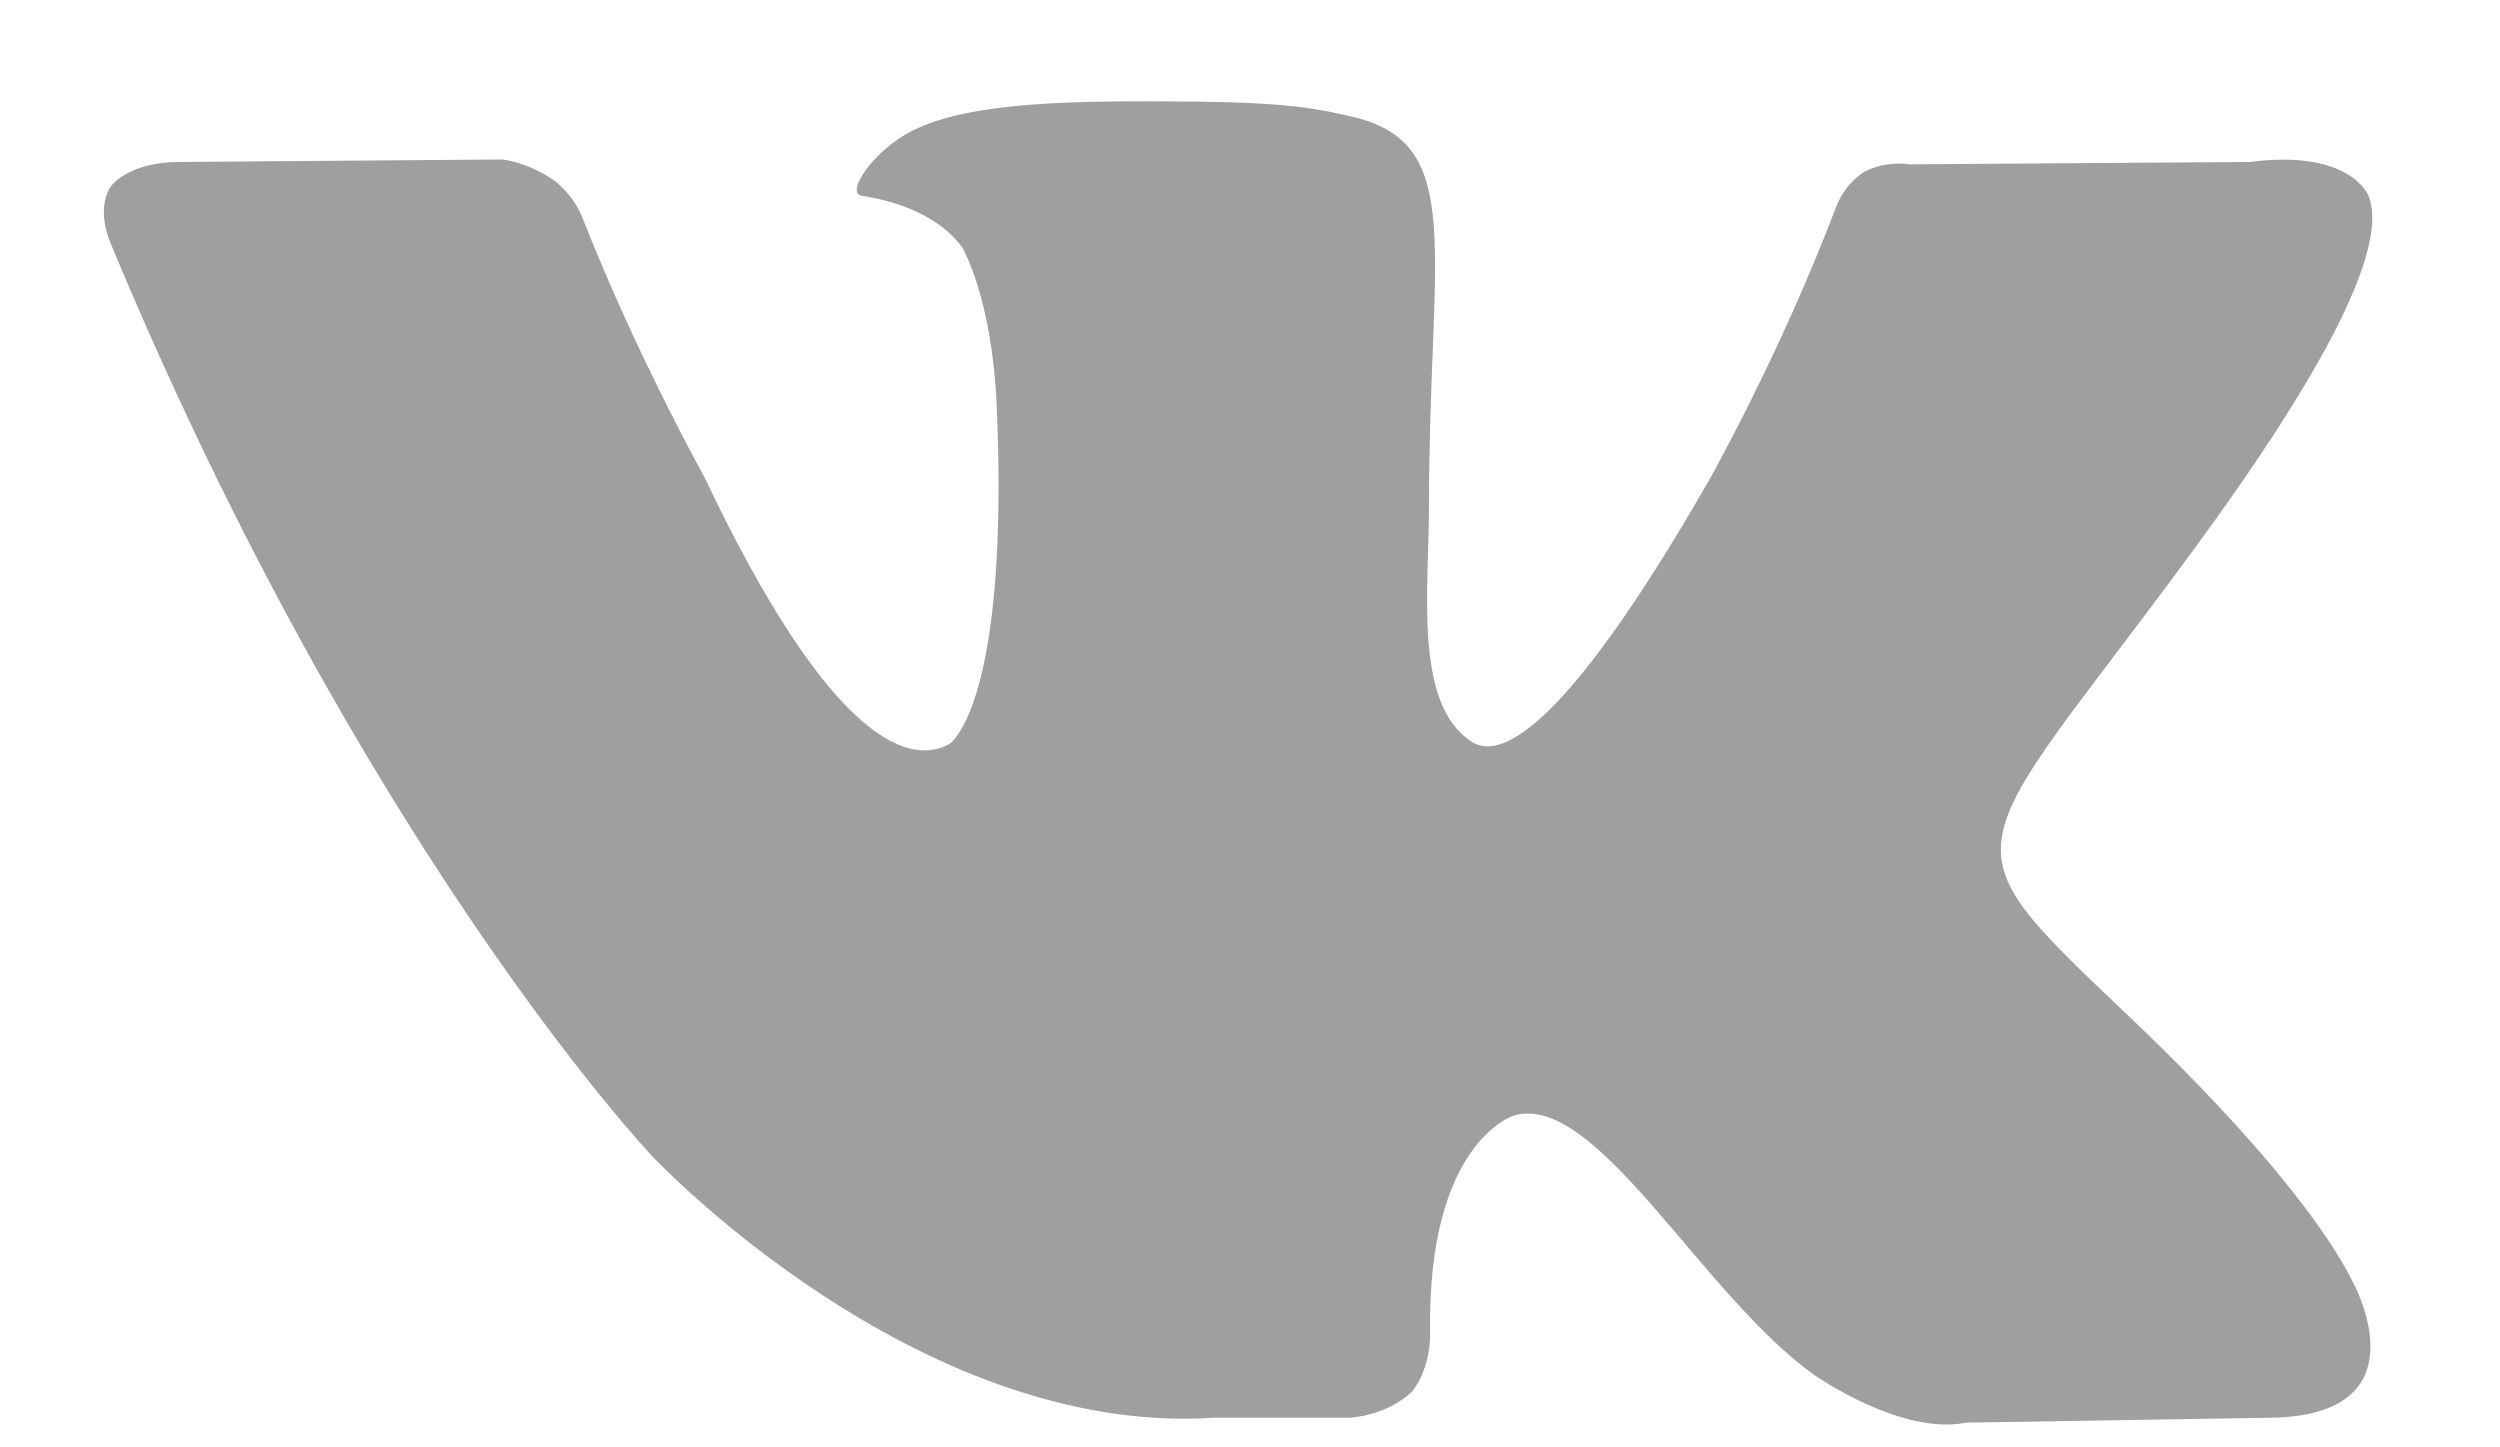 <svg width="19" height="11" viewBox="0 0 19 11" fill="none" xmlns="http://www.w3.org/2000/svg">
<path d="M18.005 1.497C18.005 1.497 17.879 1.13 17.099 1.231L14.513 1.249C14.316 1.221 14.172 1.304 14.172 1.304C14.172 1.304 14.02 1.387 13.948 1.589C13.526 2.699 12.987 3.653 12.987 3.653C11.838 5.654 11.372 5.764 11.183 5.636C10.743 5.351 10.86 4.479 10.86 3.855C10.86 1.91 11.147 1.102 10.295 0.891C10.016 0.827 9.81 0.781 9.083 0.772C8.158 0.763 7.377 0.772 6.937 0.992C6.641 1.139 6.417 1.469 6.551 1.488C6.722 1.515 7.108 1.598 7.314 1.882C7.314 1.882 7.539 2.259 7.575 3.084C7.674 5.37 7.216 5.654 7.216 5.654C6.866 5.847 6.255 5.526 5.358 3.635C5.358 3.635 4.837 2.699 4.433 1.671C4.361 1.478 4.218 1.377 4.218 1.377C4.218 1.377 4.056 1.249 3.823 1.212L1.363 1.231C0.986 1.231 0.852 1.405 0.852 1.405C0.852 1.405 0.717 1.552 0.843 1.855C2.764 6.471 4.954 8.784 4.954 8.784C4.954 8.784 6.955 10.922 9.226 10.775H10.259C10.573 10.748 10.734 10.573 10.734 10.573C10.734 10.573 10.878 10.408 10.869 10.105C10.851 8.692 11.497 8.481 11.497 8.481C12.126 8.279 12.934 9.848 13.795 10.454C13.795 10.454 14.45 10.913 14.944 10.812L17.242 10.775C18.454 10.766 17.879 9.738 17.879 9.738C17.834 9.655 17.547 9.022 16.165 7.71C14.729 6.342 14.917 6.563 16.659 4.195C17.718 2.754 18.14 1.873 18.005 1.497Z" fill="#9F9F9F"/>
</svg>

